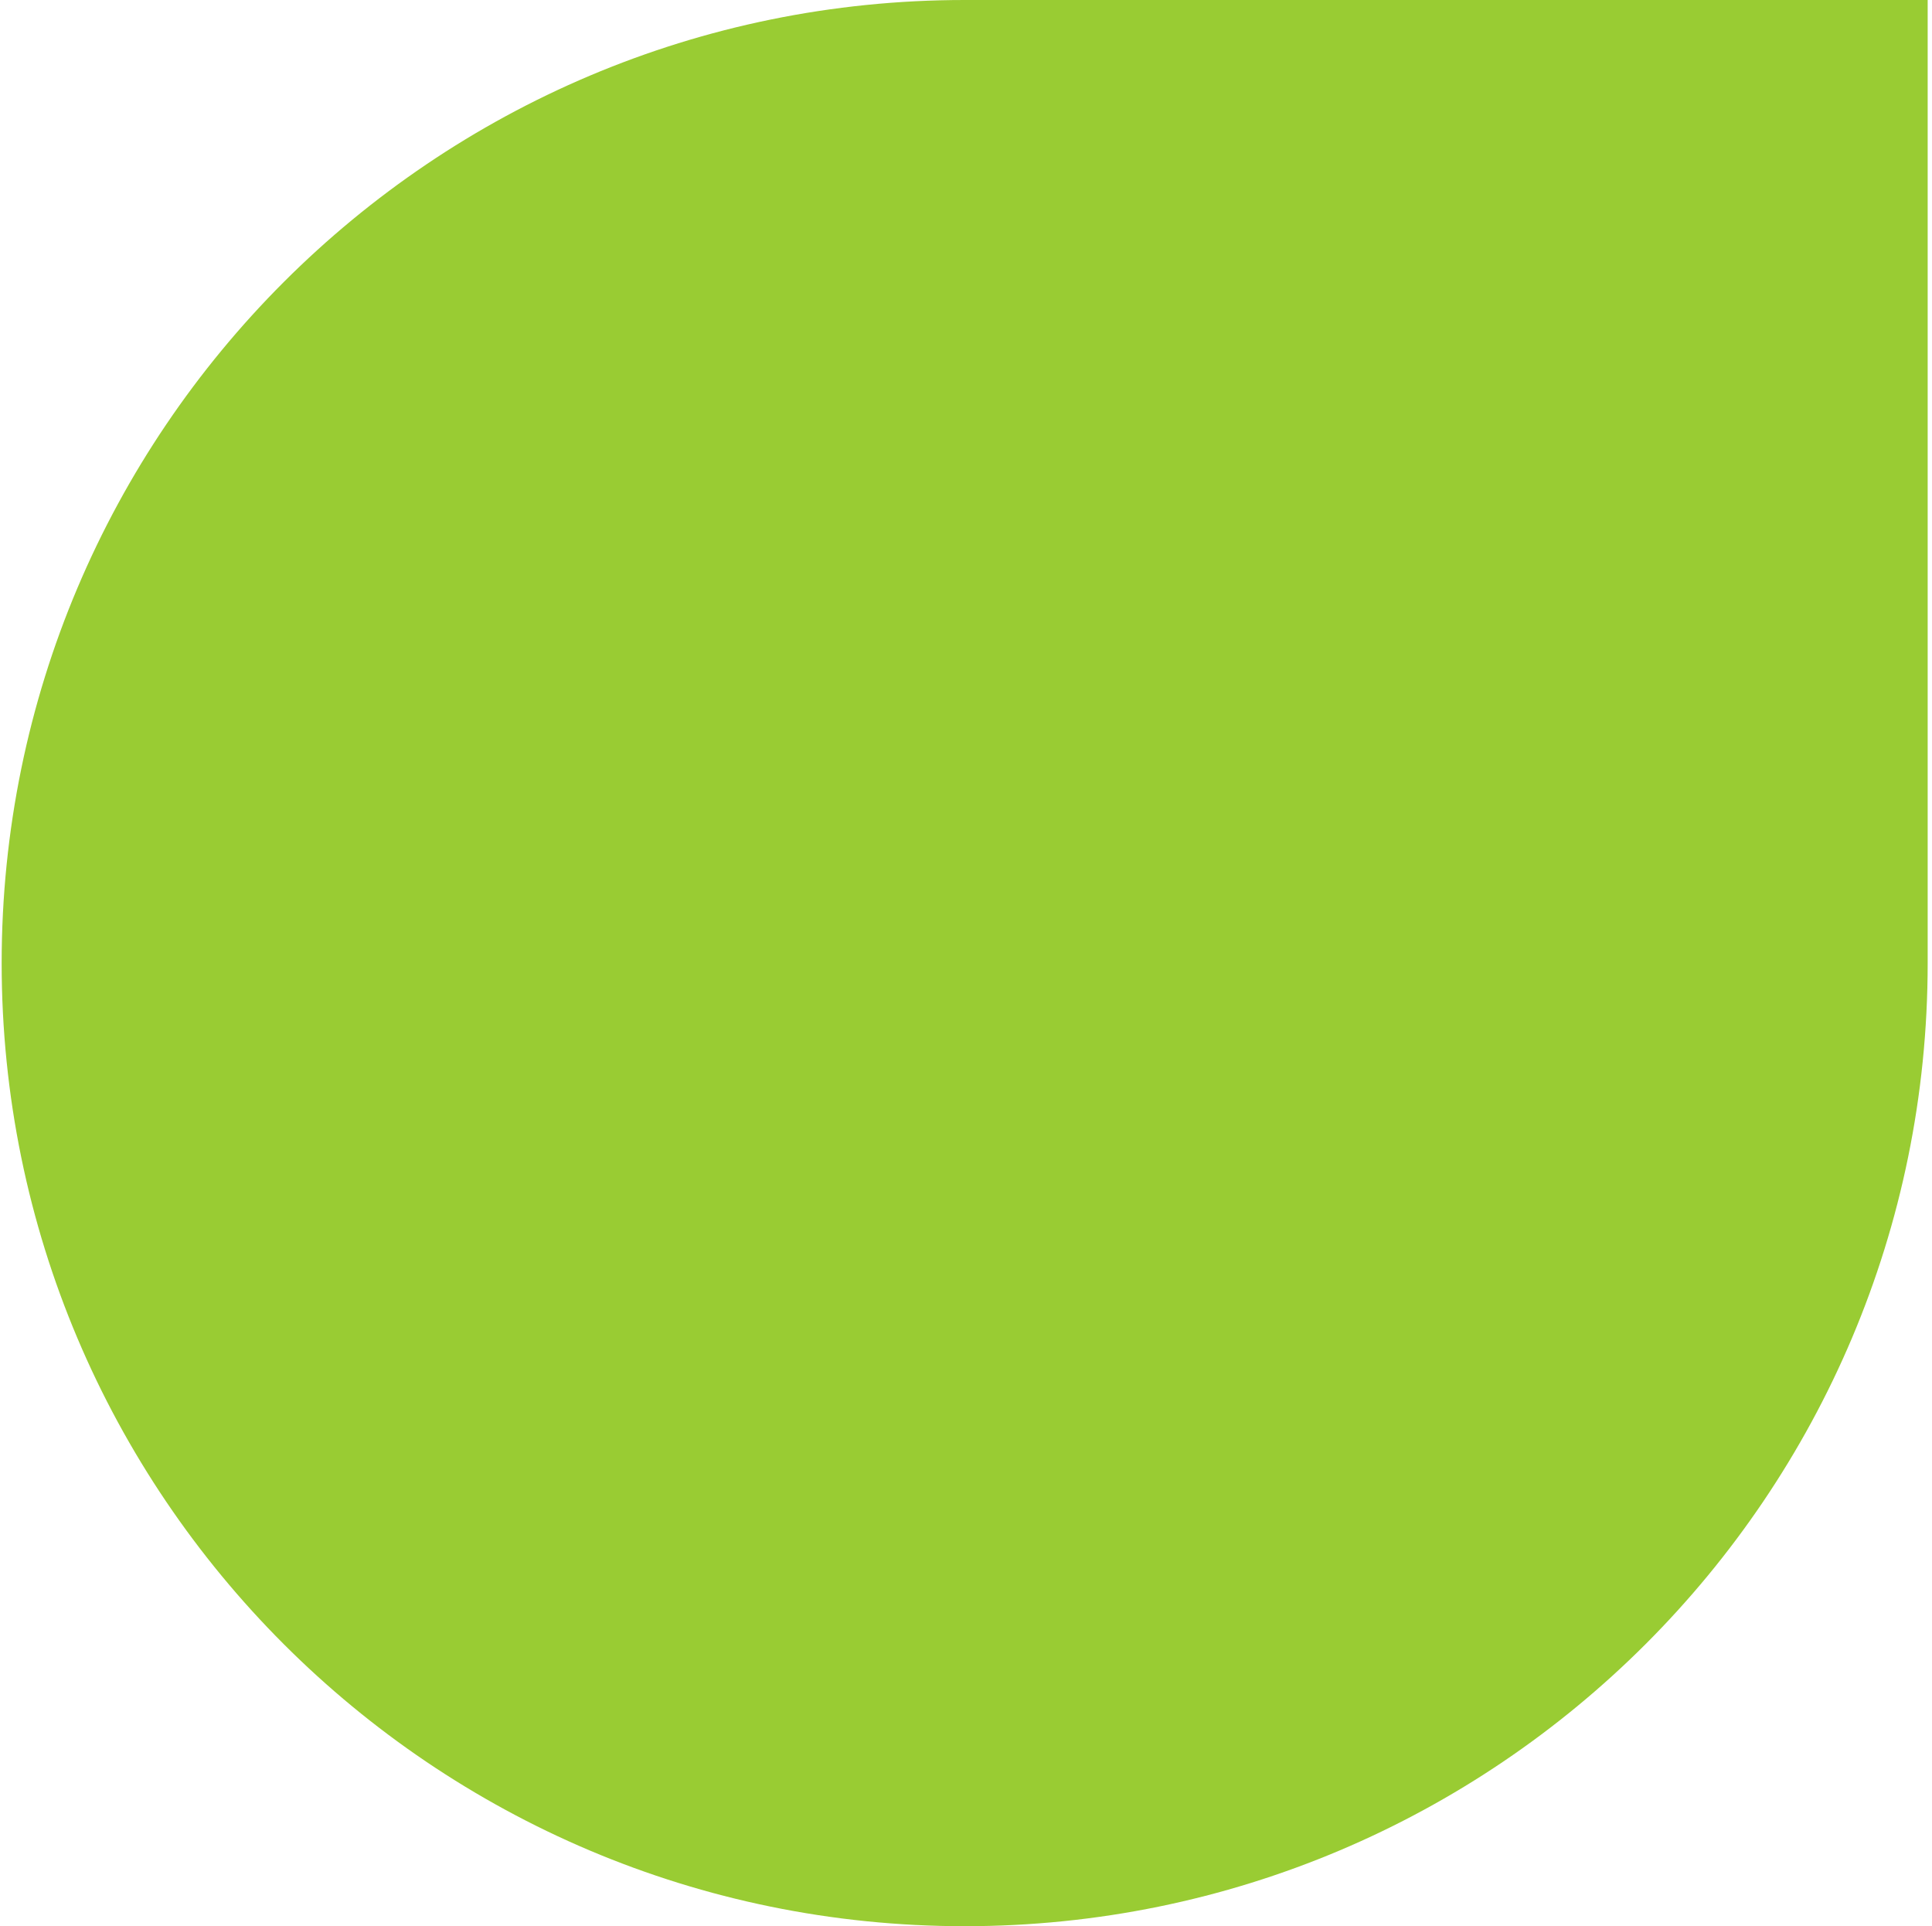 <svg width="323" height="322" viewBox="0 0 323 322" fill="none" xmlns="http://www.w3.org/2000/svg">
<path d="M0.277 161C0.277 72.082 72.359 0 161.277 0H322.277V161C322.277 249.918 250.195 322 161.277 322C72.359 322 0.277 249.918 0.277 161Z" fill="#99CC33"/>
</svg>
